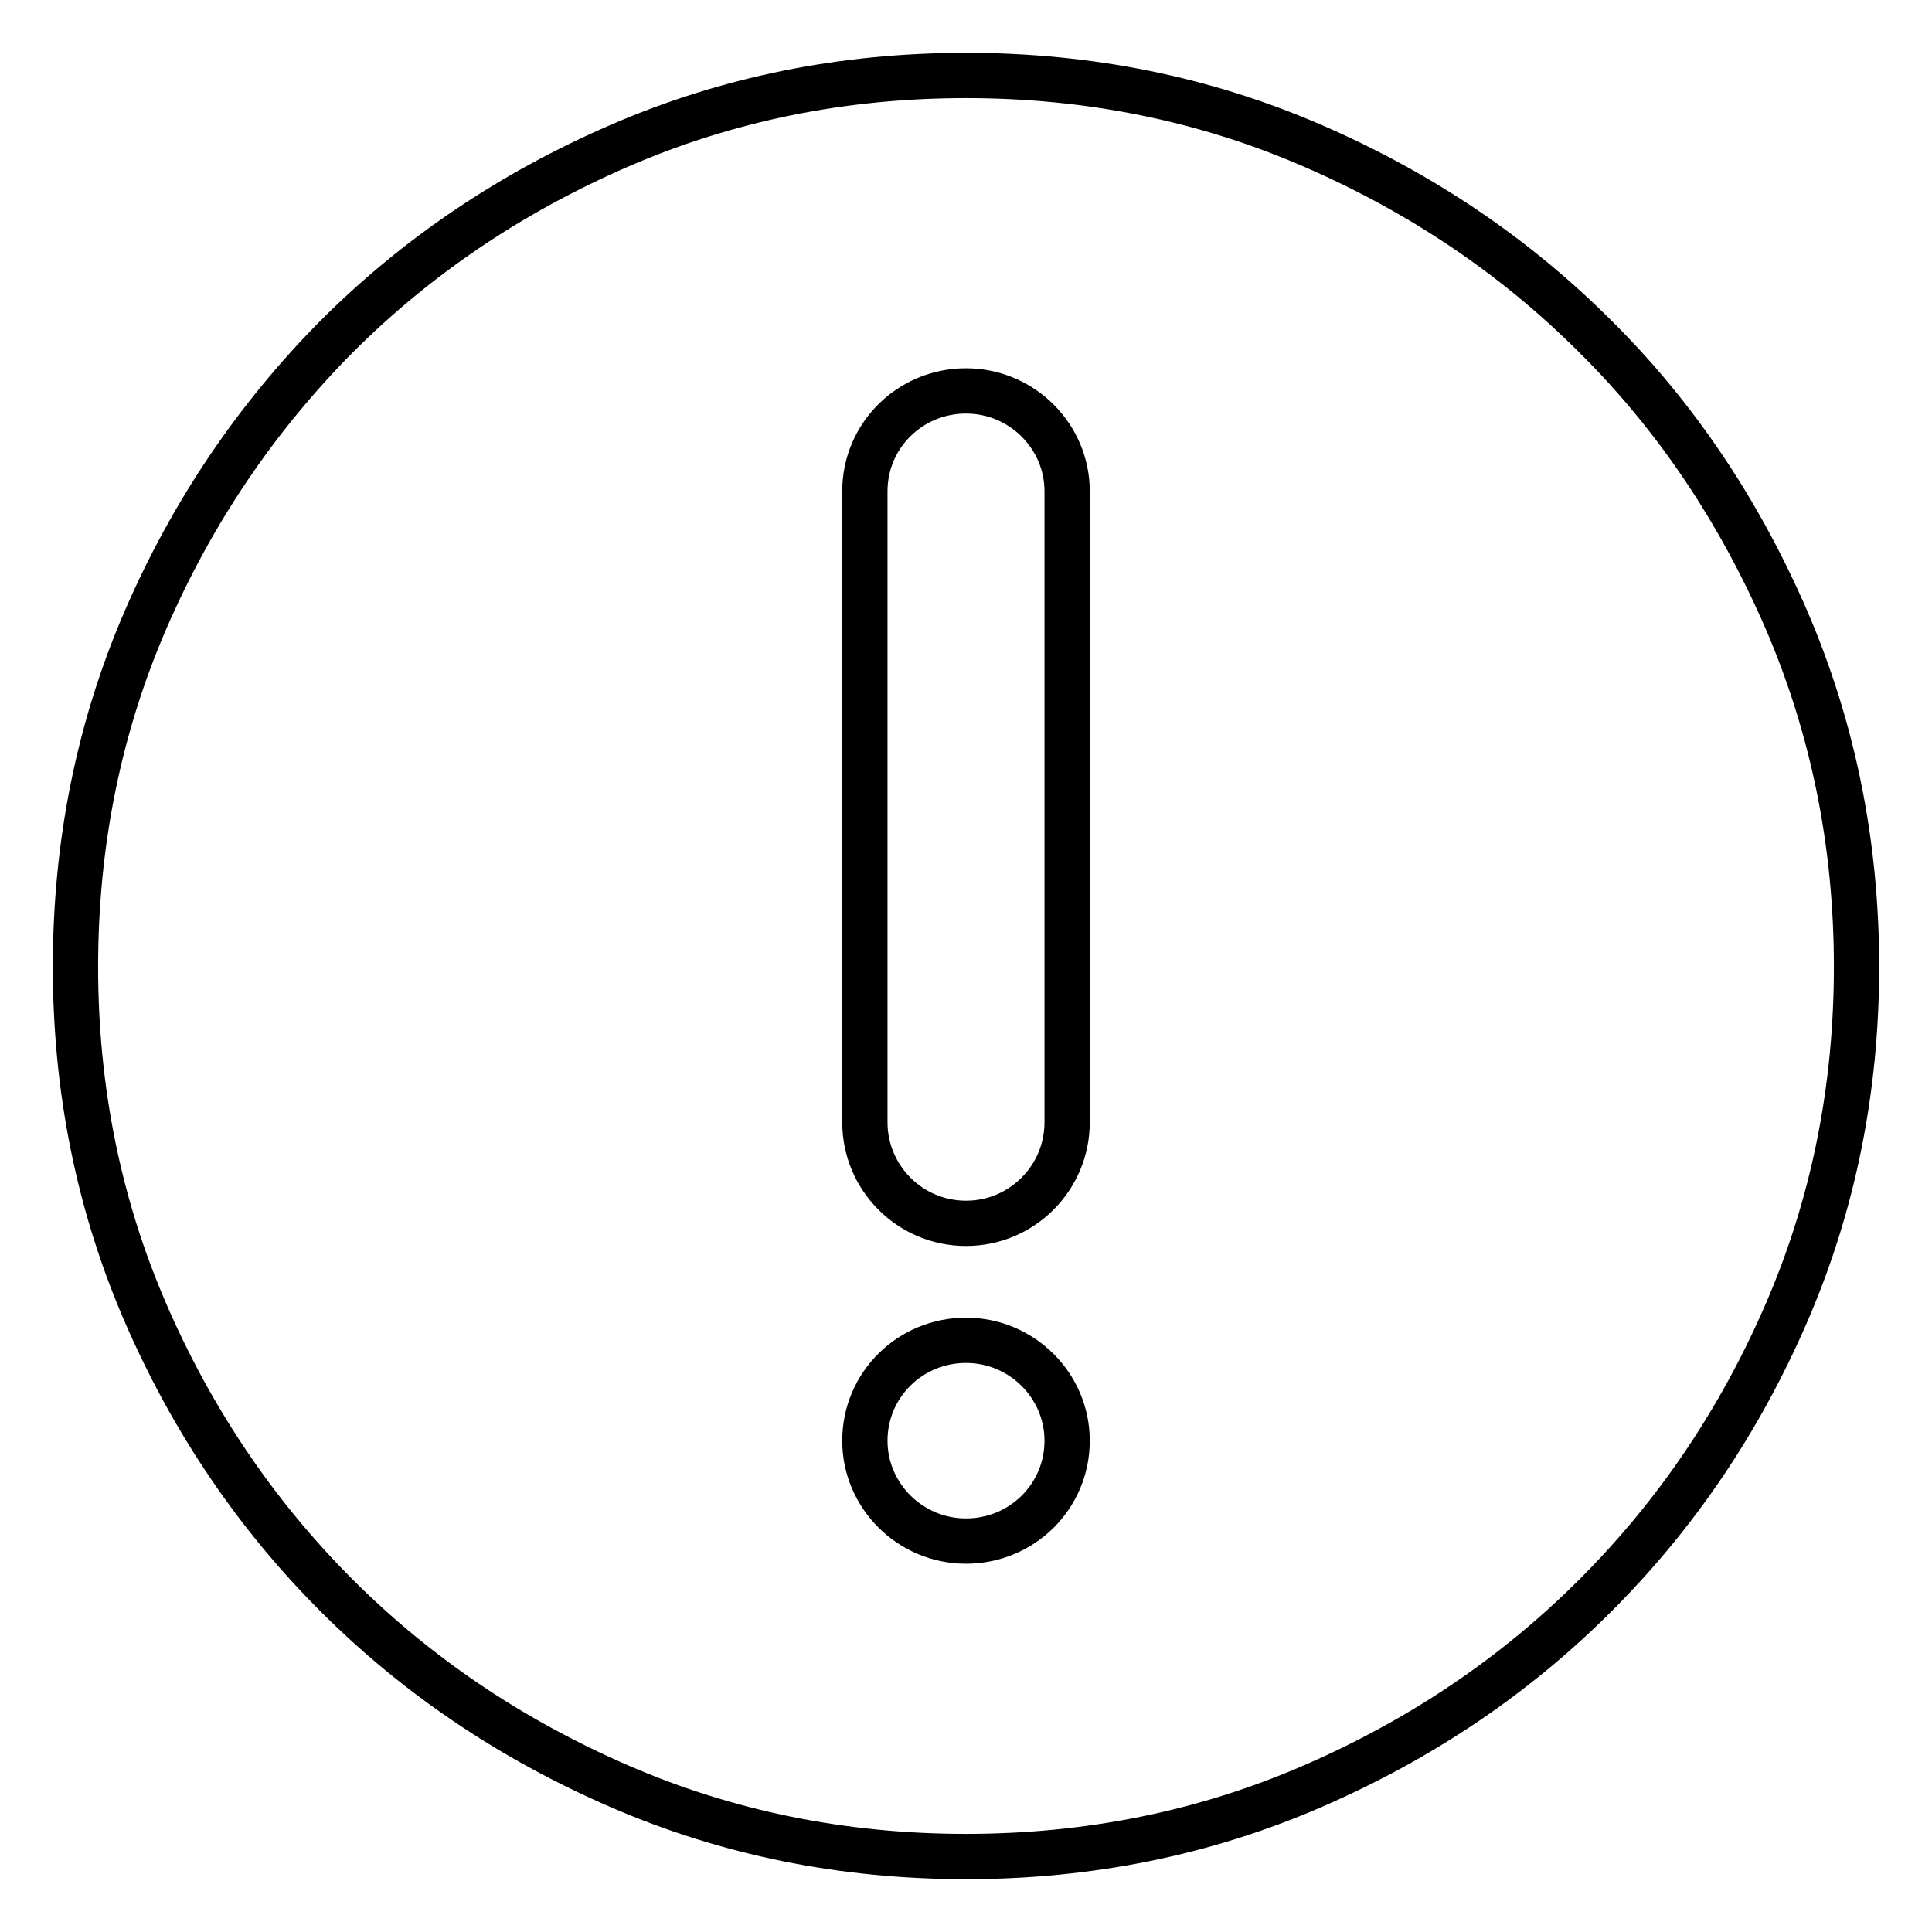 <?xml version="1.0" encoding="utf-8"?>
<!-- Svg Vector Icons : http://www.onlinewebfonts.com/icon -->
<!DOCTYPE svg PUBLIC "-//W3C//DTD SVG 1.1//EN" "http://www.w3.org/Graphics/SVG/1.1/DTD/svg11.dtd">
<svg version="1.1" xmlns="http://www.w3.org/2000/svg" xmlns:xlink="http://www.w3.org/1999/xlink" x="0px" y="0px" viewBox="0 0 256 256" enable-background="new 0 0 256 256" xml:space="preserve">
<g> <path stroke-width="6" fill-opacity="0" stroke="#000000"  d="M236.7,82.1c-6.2-14.3-14.6-26.9-25.3-37.5c-10.7-10.7-23.2-19.1-37.5-25.3C159.6,13.1,144.3,10,128,10 c-16.3,0-31.6,3.1-45.9,9.3c-14.3,6.2-26.8,14.6-37.5,25.3C34,55.3,25.5,67.8,19.3,82.1c-6.2,14.3-9.3,29.7-9.3,46 c0,16.3,3.1,31.6,9.3,45.9c6.2,14.3,14.7,26.8,25.3,37.4c10.7,10.7,23.2,19.1,37.5,25.3c14.3,6.2,29.6,9.3,45.9,9.3 s31.6-3.1,45.9-9.3c14.3-6.2,26.8-14.6,37.5-25.3c10.7-10.7,19.1-23.1,25.3-37.4c6.2-14.3,9.3-29.6,9.3-45.9 C246,111.8,242.9,96.5,236.7,82.1L236.7,82.1L236.7,82.1z M128,204.2c-7.4,0-13.4-6-13.4-13.3c0-7.4,6-13.3,13.4-13.3 c7.4,0,13.4,6,13.4,13.3C141.4,198.3,135.4,204.2,128,204.2L128,204.2z M141.4,148.7c0,7.4-6,13.4-13.4,13.4 c-7.4,0-13.4-6-13.4-13.4V65.1c0-7.4,6-13.3,13.4-13.3c7.4,0,13.4,6,13.4,13.3V148.7z"/></g>
</svg>
